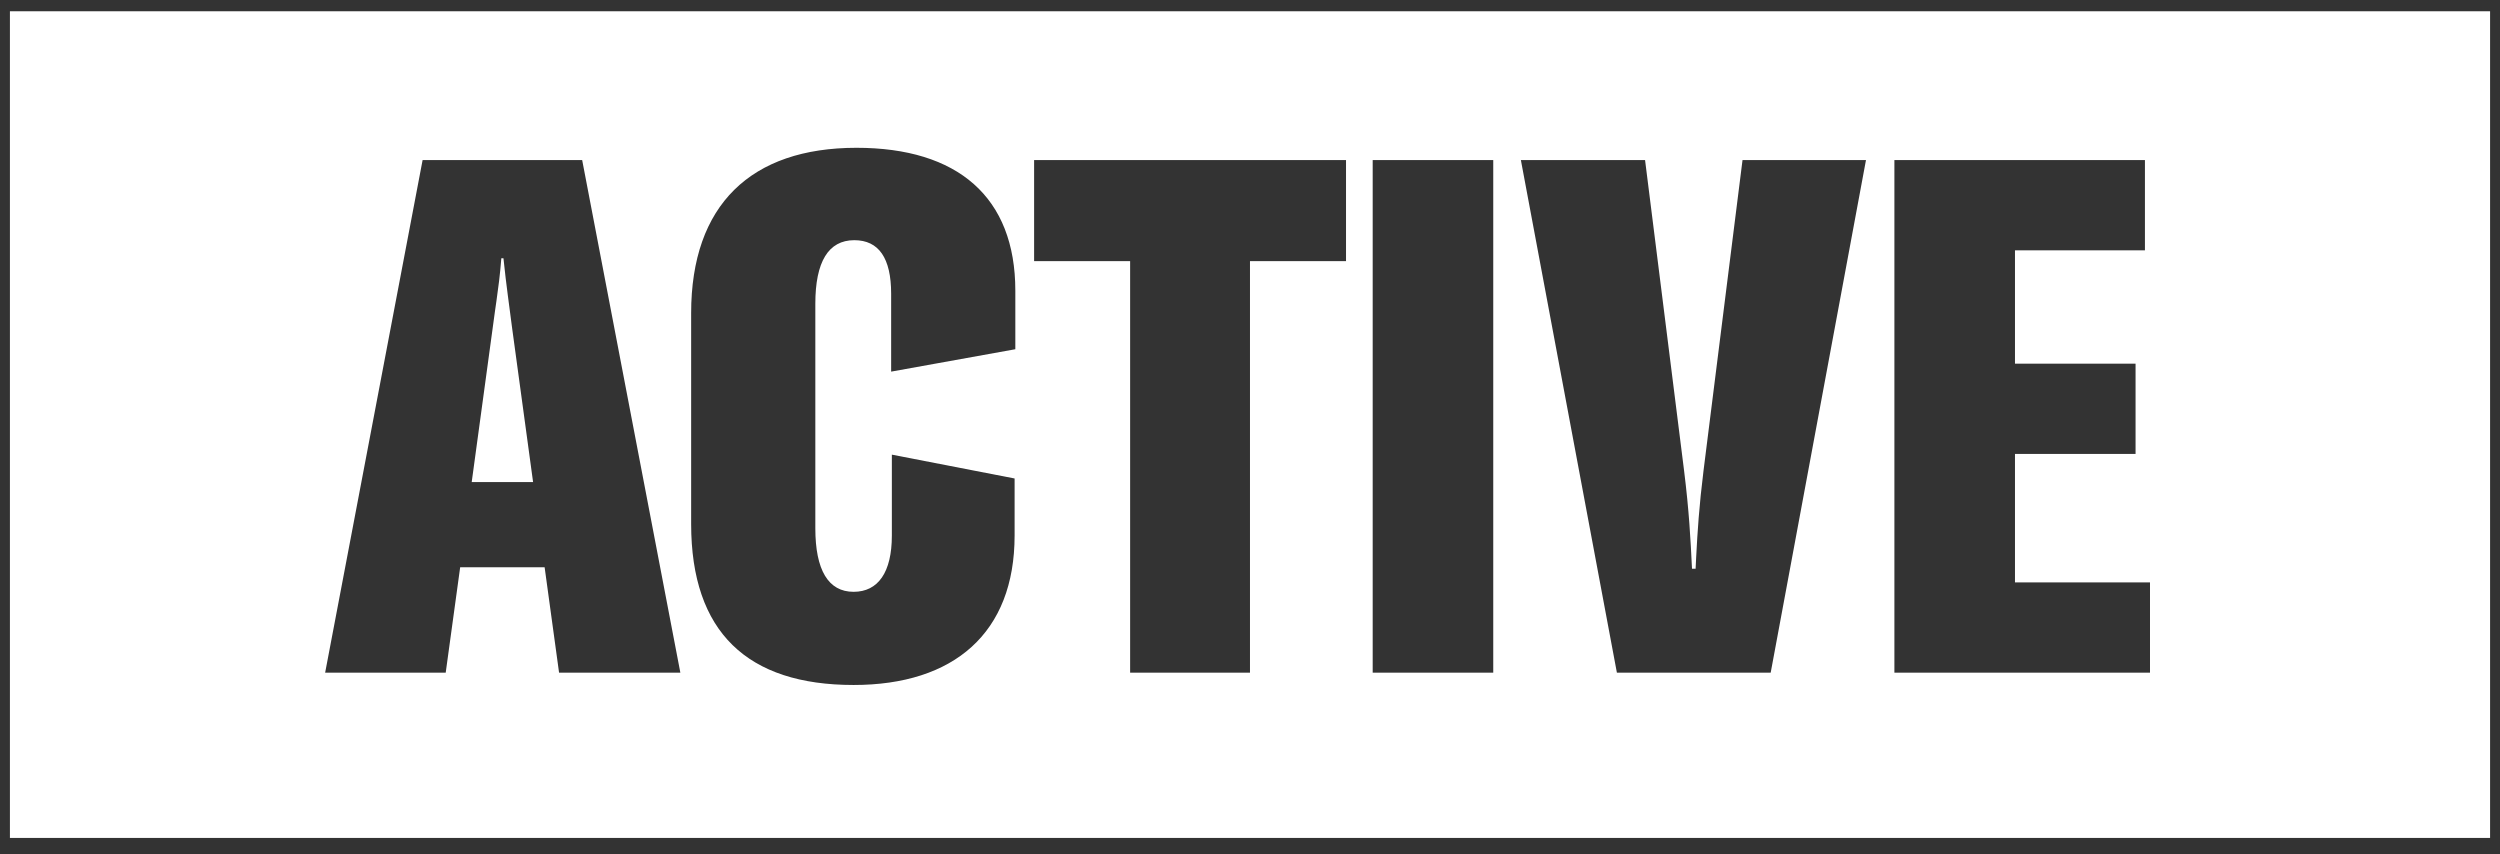 <svg width="120" height="41" viewBox="0 0 120 41" fill="none" xmlns="http://www.w3.org/2000/svg">
<rect x="0" y="0" width="120" height="41" fill="#333333" stroke="none"/>
<g clip-path="url(#clip0_217_4726)">
<path fill-rule="evenodd" clip-rule="evenodd" d="M119.524 0.54V40.222H0.476V0.54H119.524ZM41.111 7.094C36.051 7.094 33.175 9.831 33.175 15.031V25.15C33.175 30.348 35.878 32.879 40.972 32.879C45.79 32.879 48.701 30.383 48.701 25.704V22.967L42.809 21.823V25.704C42.809 27.471 42.151 28.407 40.972 28.407C39.76 28.407 39.136 27.367 39.136 25.357V14.58C39.136 12.57 39.76 11.529 41.007 11.529C42.186 11.529 42.775 12.396 42.775 14.095V17.838L48.736 16.763V13.956C48.736 9.451 45.964 7.094 41.111 7.094ZM64.609 7.683H49.637V12.535H54.246V32.289H59.999V12.535H64.609V7.683ZM27.944 7.683H20.285L15.607 32.288H21.394L22.088 27.229H26.142L26.835 32.288H32.657L27.944 7.683ZM71.676 7.684H65.889V32.289H71.676V7.684ZM78.963 7.683H73.002L77.611 32.289H84.993L89.567 7.683H83.641L81.77 22.584C81.558 24.283 81.479 25.53 81.415 26.767L81.389 27.298H81.216C81.147 25.877 81.077 24.526 80.835 22.584L78.963 7.683ZM102.957 7.683H90.931V32.289H103.2V27.956H96.719V21.789H102.507V17.457H96.719V12.015H102.957V7.683ZM24.166 12.397C24.305 13.748 24.444 14.649 24.583 15.758L25.588 23.139H22.642L23.647 15.758C23.681 15.481 23.718 15.216 23.756 14.955L23.831 14.432C23.918 13.82 24.003 13.185 24.064 12.397H24.166Z" fill="white"/>
</g>
<defs>
<clipPath id="clip0_217_4726">
<rect width="120" height="40" fill="white" transform="translate(0 0.381)"/>
</clipPath>
</defs>
</svg>
